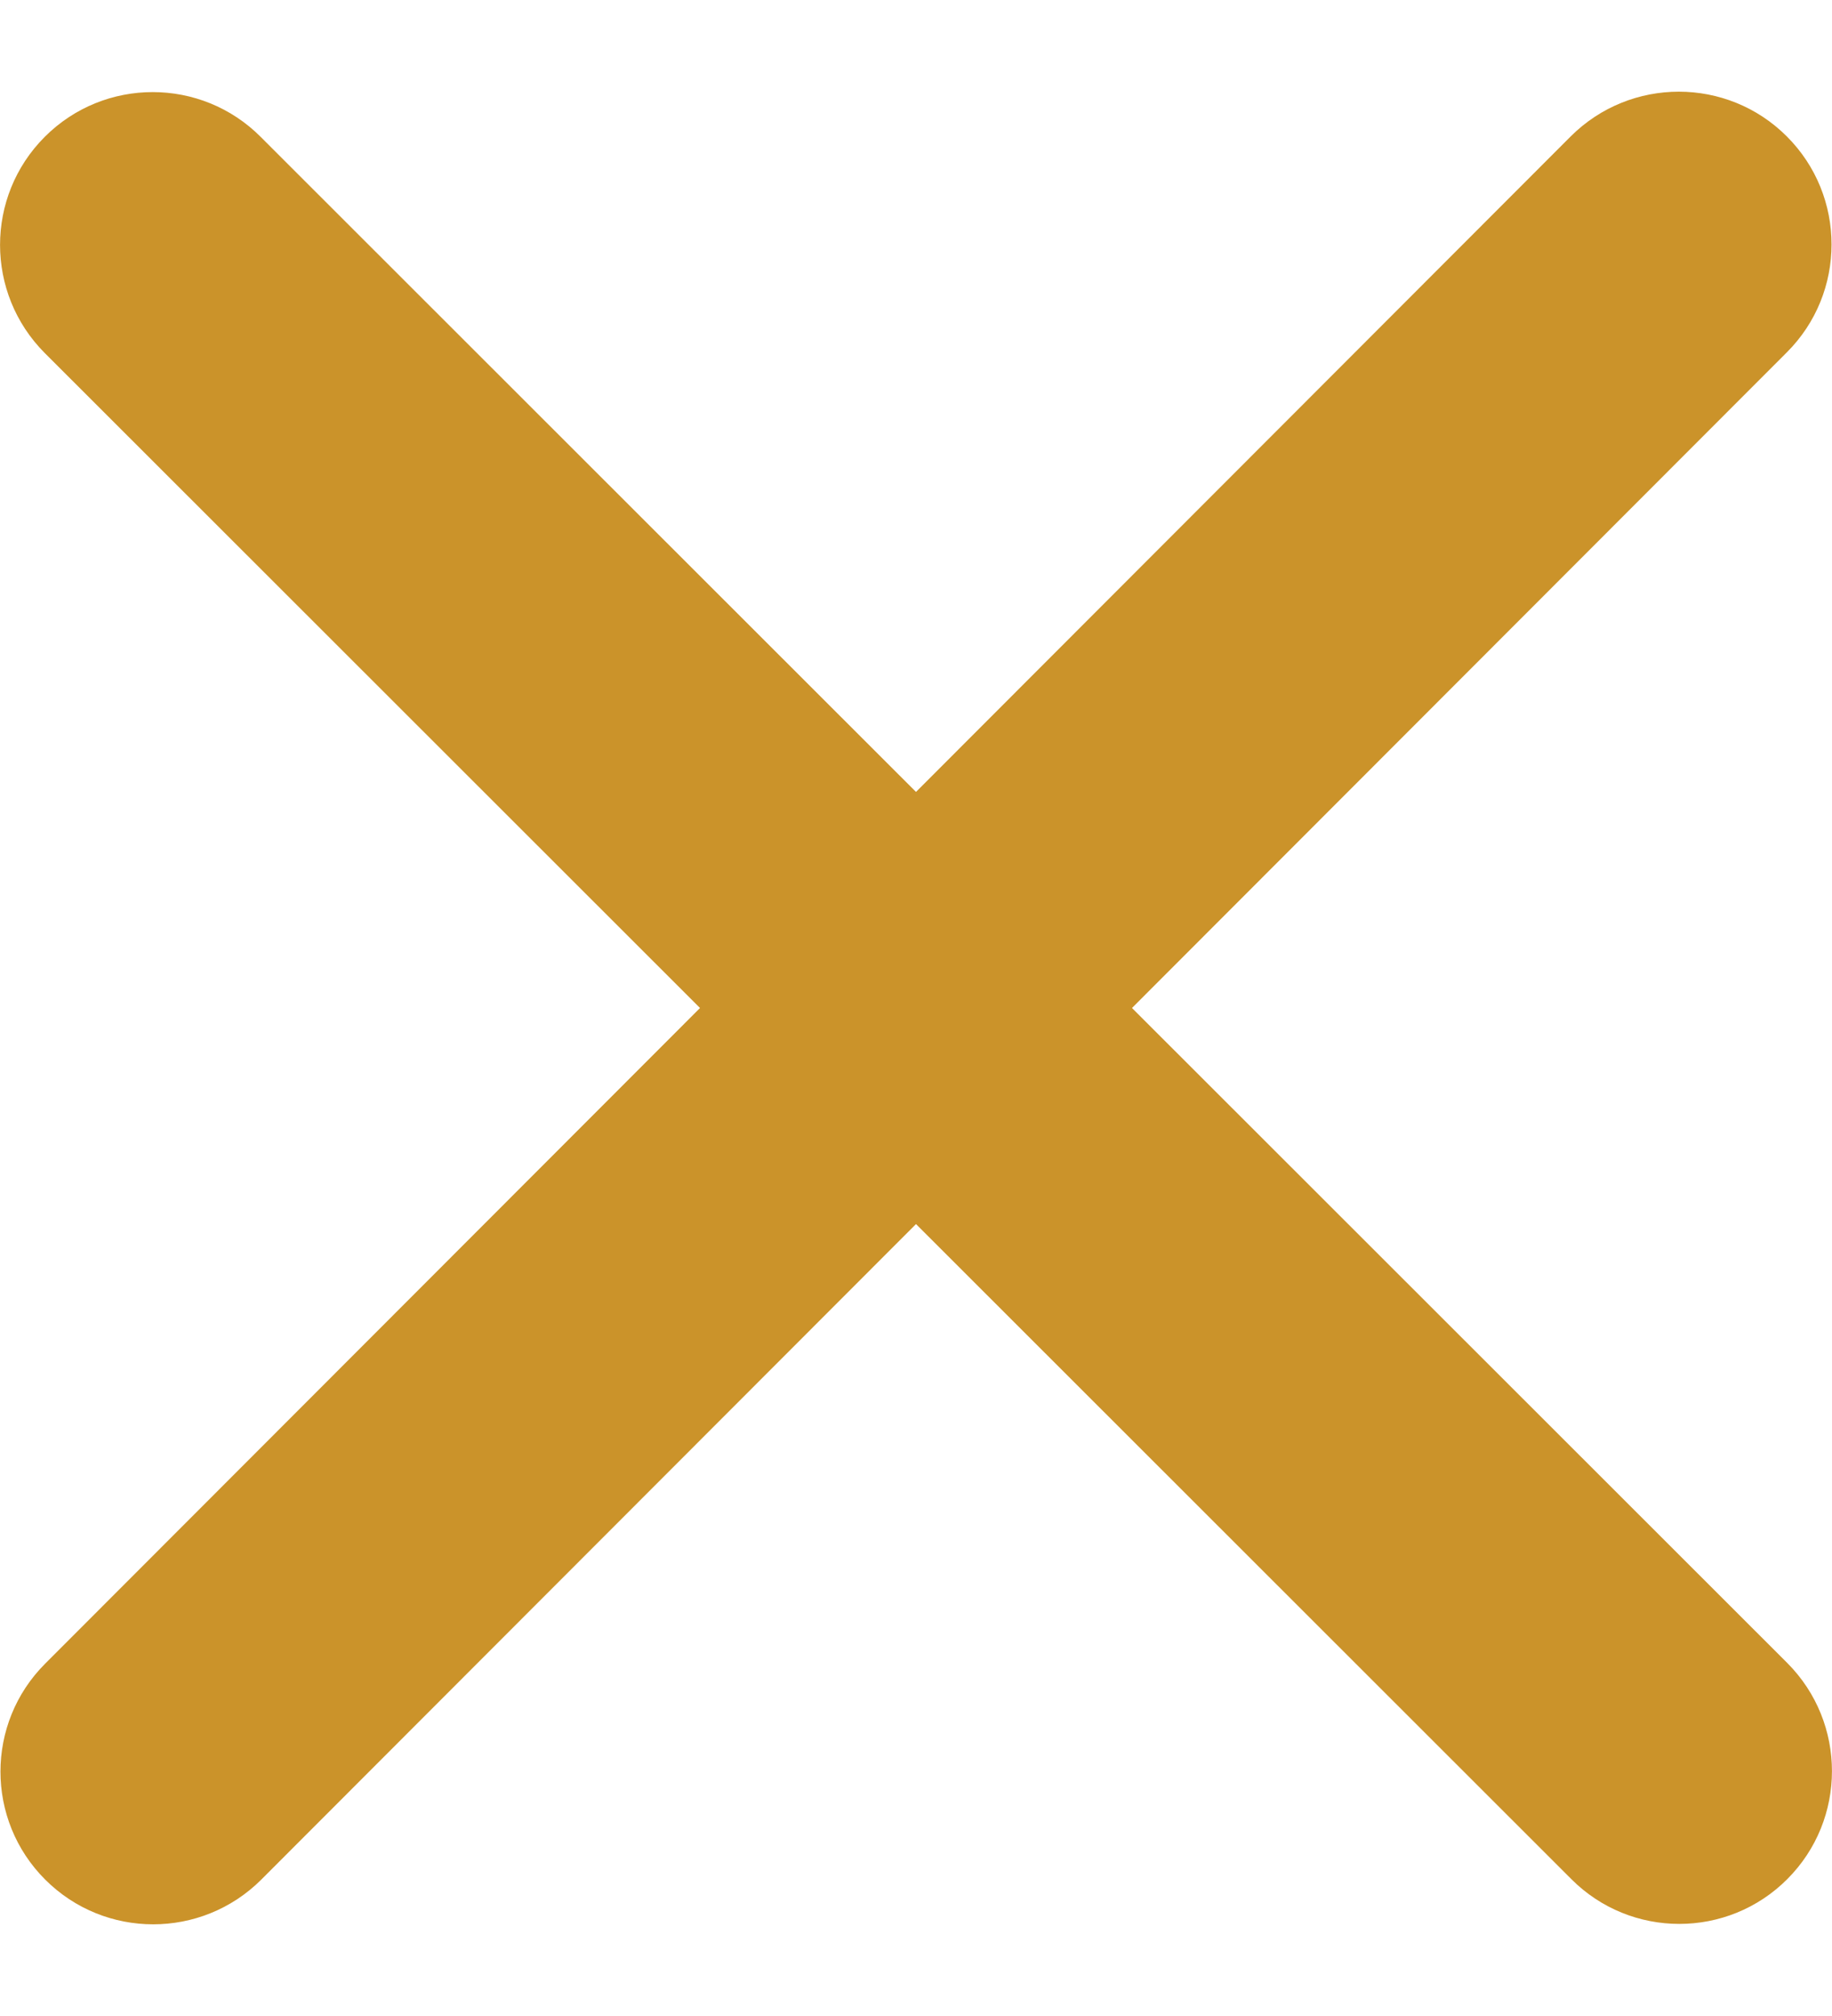 <svg xmlns="http://www.w3.org/2000/svg" width="10" height="11" viewBox="0 0 10 11" fill="none"><path d="M1.423 0.747C1.098 0.421 0.569 0.421 0.244 0.747C-0.081 1.072 -0.081 1.6 0.244 1.926L3.821 5.5L0.247 9.077C-0.079 9.402 -0.079 9.931 0.247 10.256C0.572 10.581 1.1 10.581 1.426 10.256L5 6.679L8.577 10.253C8.902 10.579 9.431 10.579 9.756 10.253C10.081 9.928 10.081 9.4 9.756 9.074L6.179 5.5L9.753 1.923C10.079 1.598 10.079 1.069 9.753 0.744C9.428 0.419 8.9 0.419 8.574 0.744L5 4.321L1.423 0.747Z" fill="#CB932A"></path></svg>